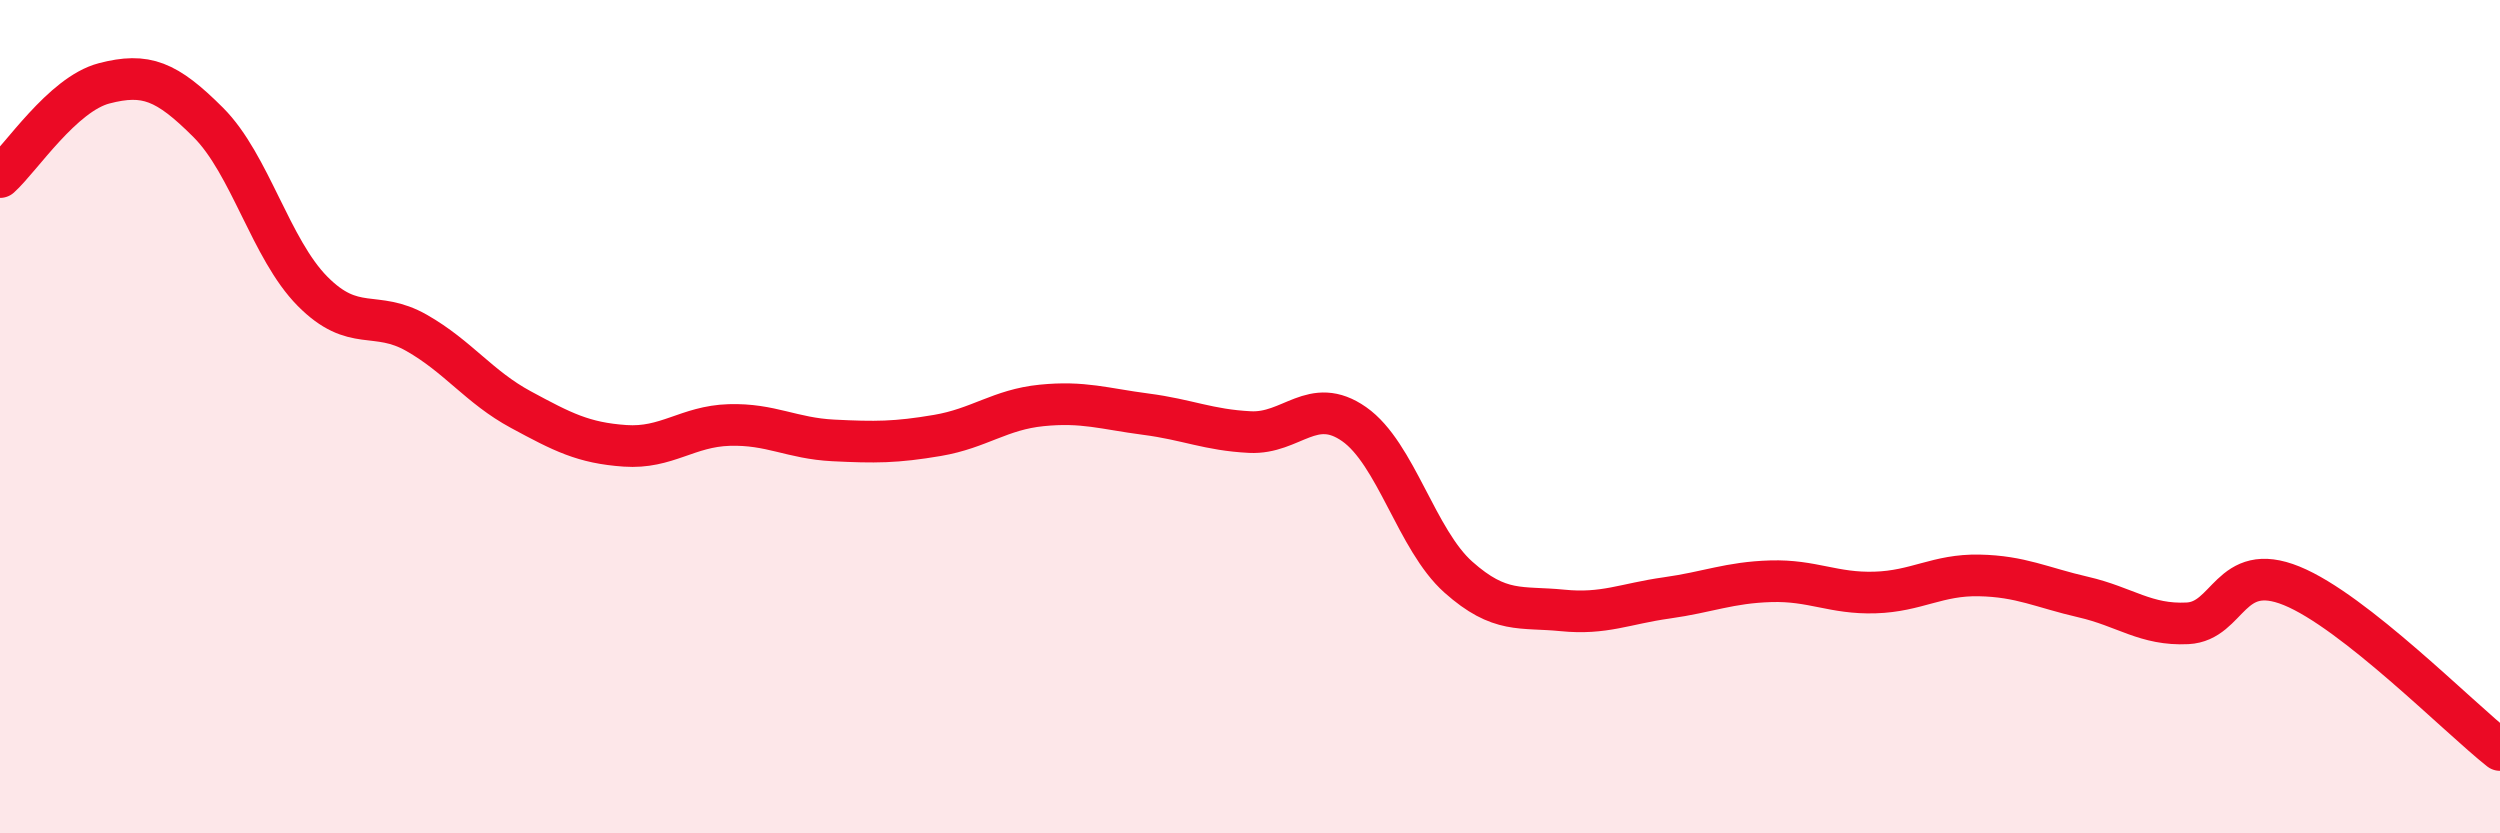 
    <svg width="60" height="20" viewBox="0 0 60 20" xmlns="http://www.w3.org/2000/svg">
      <path
        d="M 0,4.25 C 0.5,3.8 1.5,2.26 2.5,2 C 3.5,1.74 4,1.94 5,2.94 C 6,3.94 6.5,5.98 7.5,6.99 C 8.5,8 9,7.42 10,7.99 C 11,8.56 11.5,9.29 12.5,9.83 C 13.5,10.37 14,10.63 15,10.7 C 16,10.77 16.5,10.23 17.5,10.2 C 18.5,10.17 19,10.52 20,10.57 C 21,10.62 21.5,10.62 22.5,10.45 C 23.5,10.28 24,9.83 25,9.73 C 26,9.63 26.5,9.81 27.5,9.94 C 28.5,10.07 29,10.32 30,10.37 C 31,10.42 31.5,9.48 32.5,10.18 C 33.5,10.88 34,12.96 35,13.85 C 36,14.74 36.5,14.55 37.5,14.65 C 38.5,14.75 39,14.49 40,14.35 C 41,14.21 41.5,13.98 42.5,13.95 C 43.5,13.92 44,14.25 45,14.22 C 46,14.19 46.5,13.79 47.5,13.81 C 48.5,13.83 49,14.1 50,14.33 C 51,14.56 51.5,15.01 52.5,14.96 C 53.5,14.91 53.5,13.45 55,14.06 C 56.5,14.67 59,17.21 60,18L60 20L0 20Z"
        fill="#EB0A25"
        opacity="0.1"
        stroke-linecap="round"
        stroke-linejoin="round"
      />
      <path
        d="M 0,4.25 C 0.5,3.8 1.5,2.26 2.5,2 C 3.5,1.74 4,1.94 5,2.94 C 6,3.94 6.5,5.98 7.5,6.99 C 8.5,8 9,7.42 10,7.99 C 11,8.56 11.5,9.29 12.5,9.83 C 13.5,10.37 14,10.63 15,10.7 C 16,10.77 16.5,10.23 17.5,10.2 C 18.5,10.17 19,10.52 20,10.57 C 21,10.62 21.5,10.62 22.5,10.45 C 23.5,10.28 24,9.83 25,9.73 C 26,9.63 26.5,9.81 27.5,9.94 C 28.5,10.07 29,10.32 30,10.37 C 31,10.42 31.5,9.48 32.5,10.18 C 33.5,10.88 34,12.96 35,13.85 C 36,14.74 36.5,14.55 37.5,14.65 C 38.5,14.75 39,14.49 40,14.35 C 41,14.21 41.5,13.98 42.5,13.95 C 43.5,13.92 44,14.25 45,14.22 C 46,14.19 46.5,13.79 47.5,13.81 C 48.5,13.83 49,14.1 50,14.33 C 51,14.56 51.5,15.01 52.5,14.96 C 53.5,14.91 53.5,13.45 55,14.06 C 56.5,14.67 59,17.21 60,18"
        stroke="#EB0A25"
        stroke-width="1"
        fill="none"
        stroke-linecap="round"
        stroke-linejoin="round"
      />
    </svg>
  